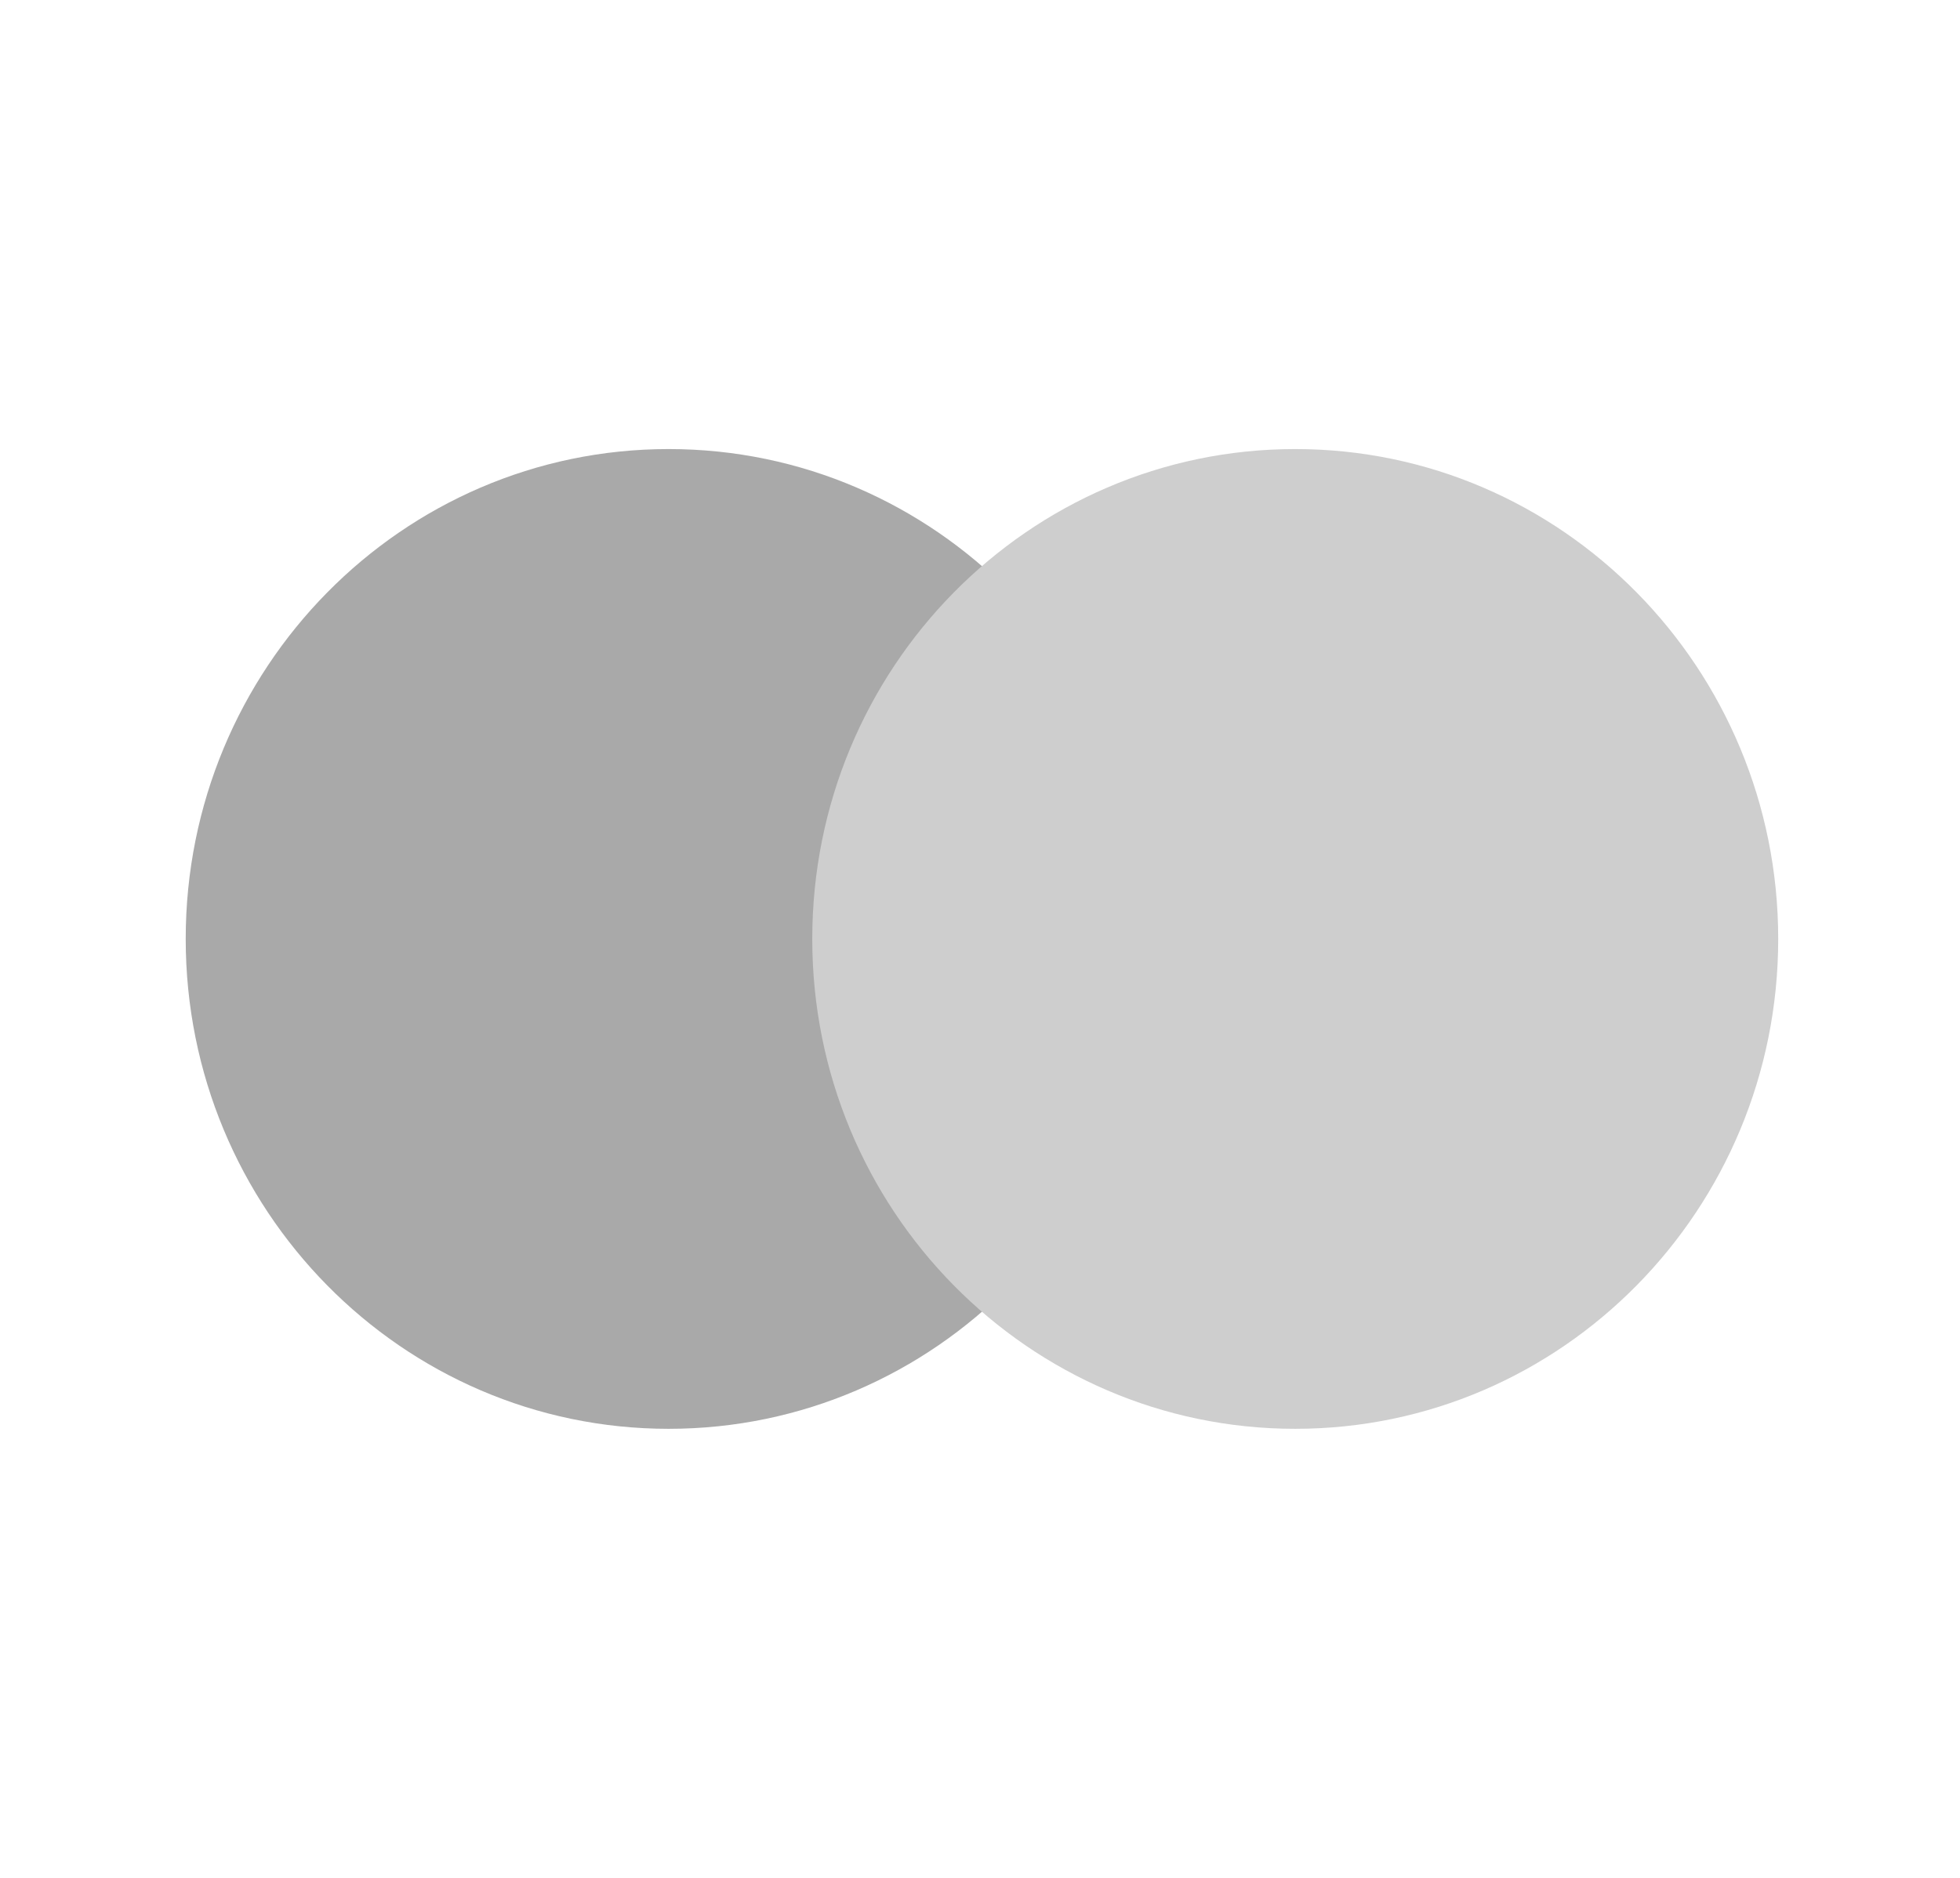 <svg width="48" height="46" viewBox="0 0 48 46" fill="none" xmlns="http://www.w3.org/2000/svg">
<path d="M28.203 23C28.203 29.627 22.908 35 16.375 35C9.843 35 4.548 29.627 4.548 23C4.548 16.373 9.843 11 16.375 11C22.908 11 28.203 16.373 28.203 23Z" fill="#A9A9A9"/>
<path d="M31.72 35C38.252 35 43.548 29.627 43.548 23C43.548 16.373 38.252 11 31.72 11C25.187 11 19.892 16.373 19.892 23C19.892 29.627 25.187 35 31.72 35Z" fill="#CECECE"/>
</svg>
